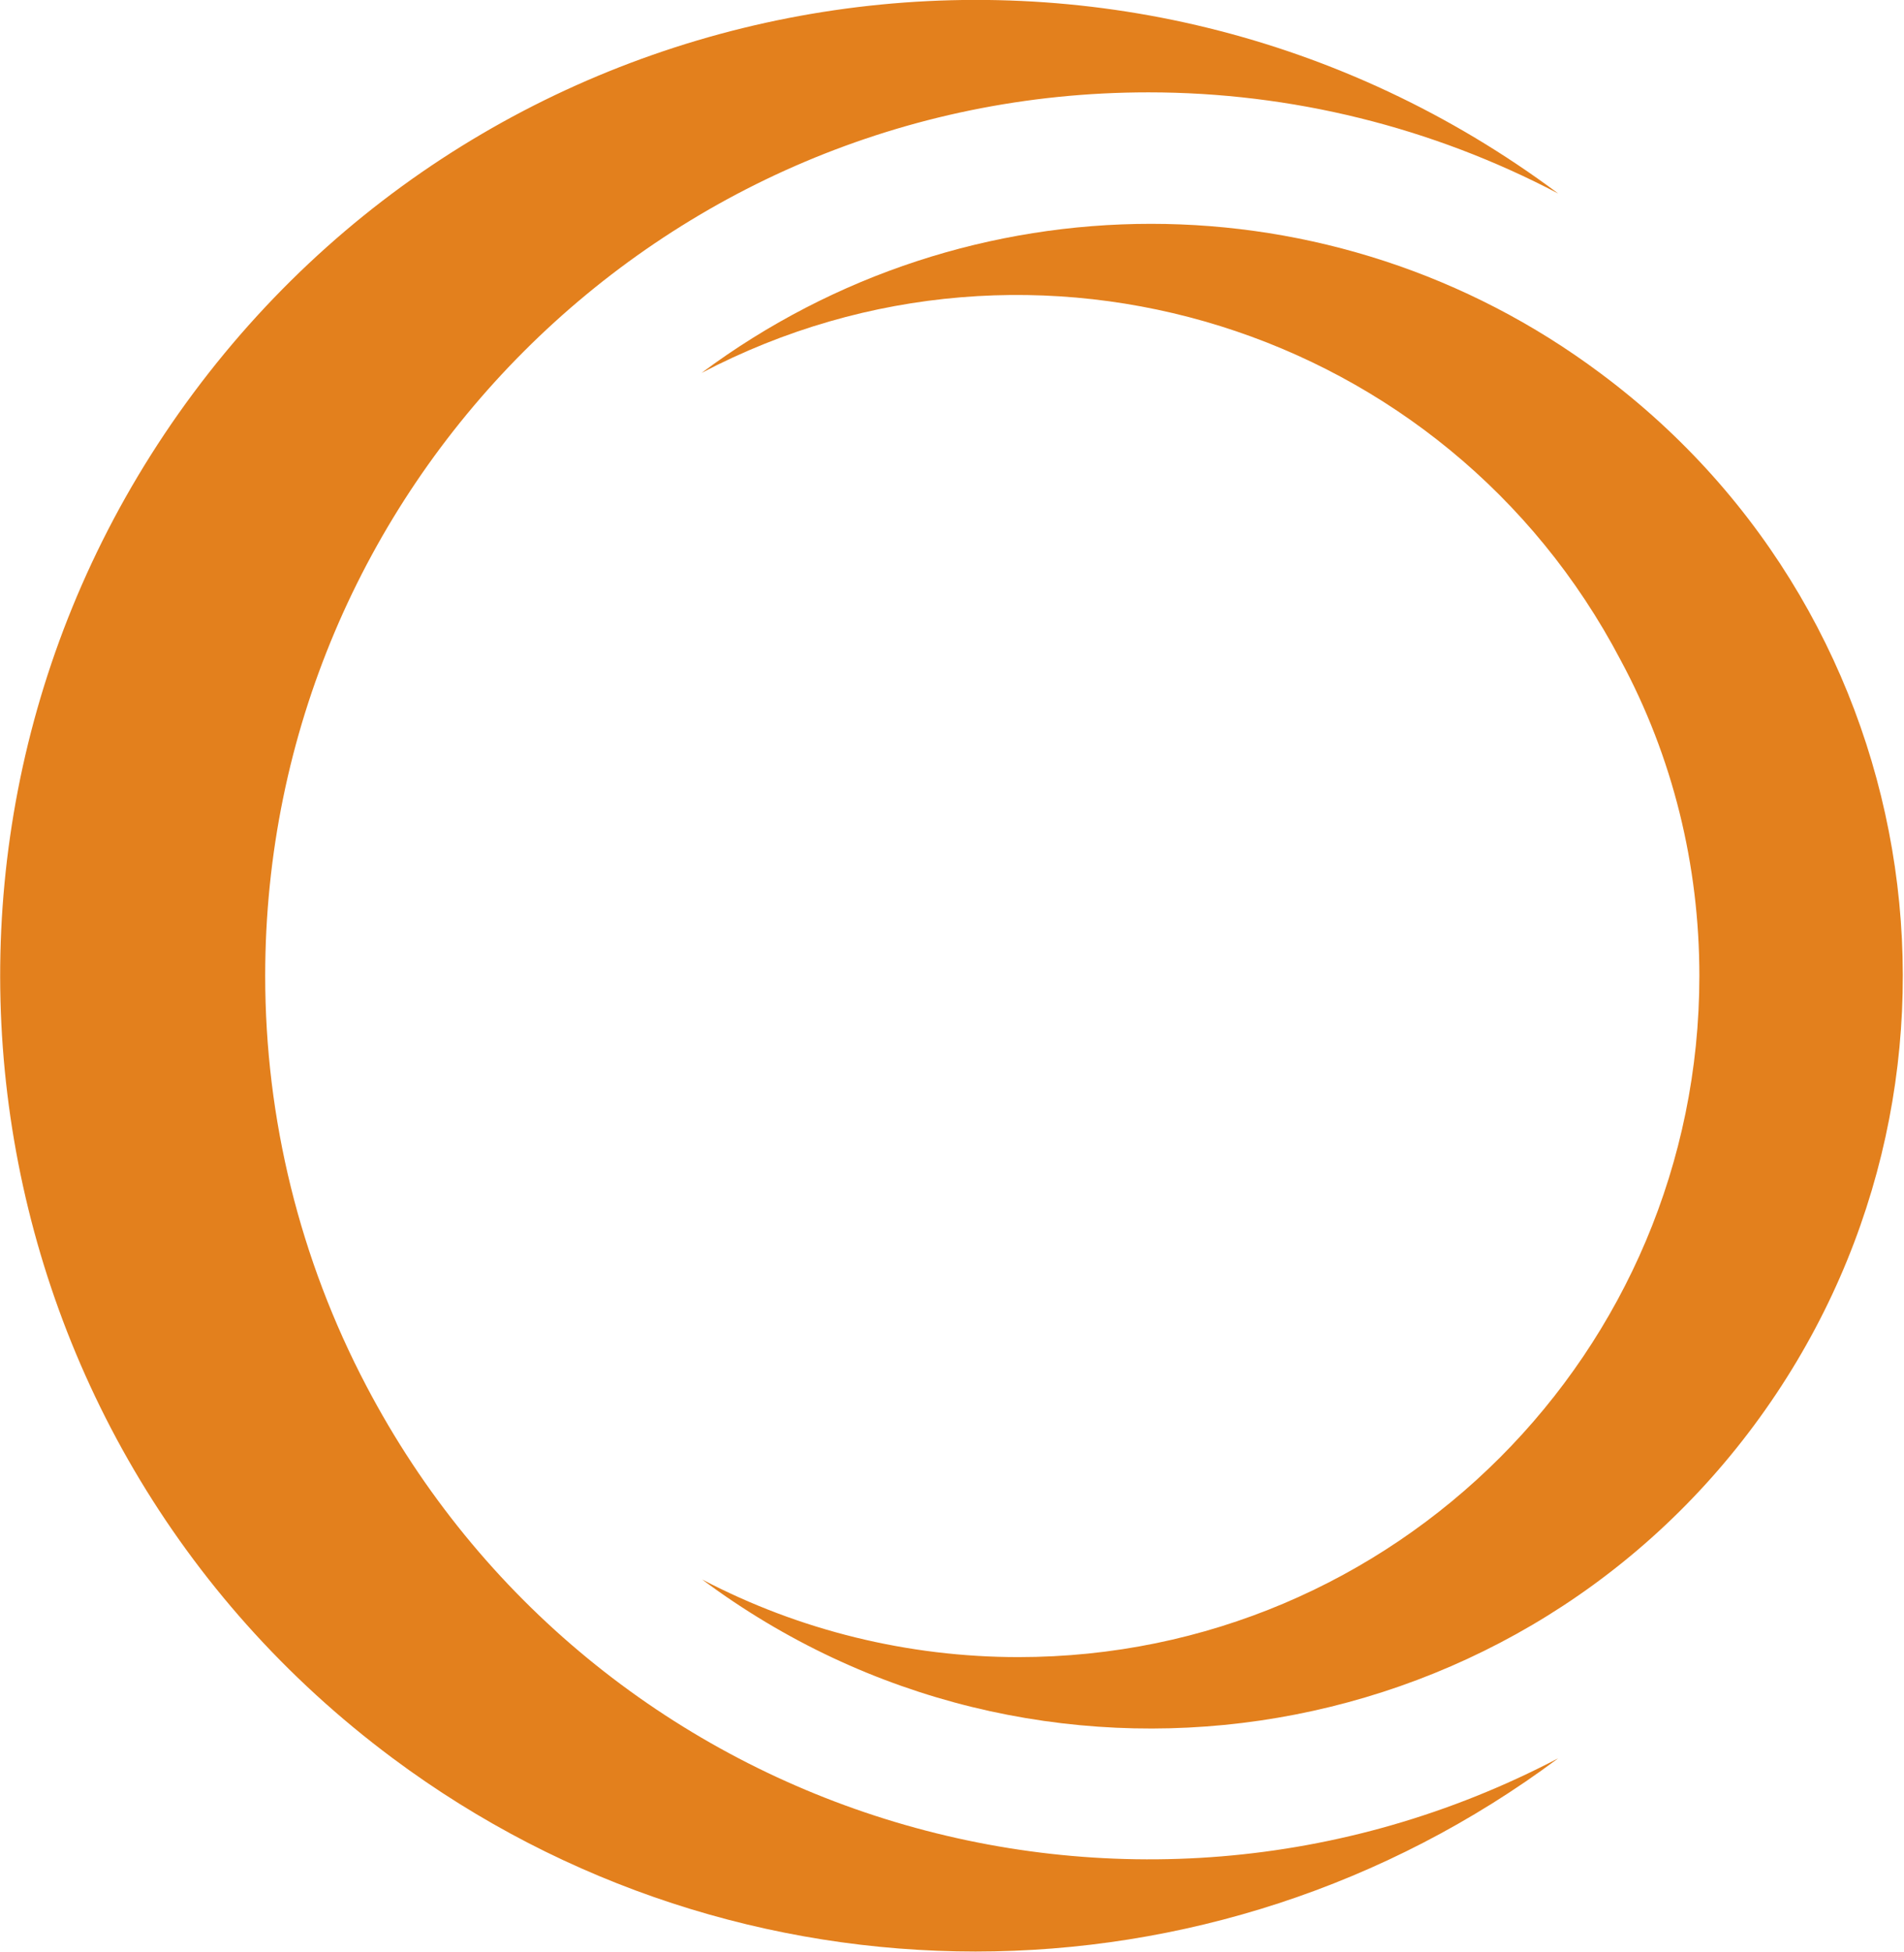 <?xml version="1.0" encoding="utf-8"?>
<!-- Generator: Adobe Illustrator 22.1.0, SVG Export Plug-In . SVG Version: 6.00 Build 0)  -->
<!DOCTYPE svg PUBLIC "-//W3C//DTD SVG 1.1//EN" "http://www.w3.org/Graphics/SVG/1.1/DTD/svg11.dtd">
<svg version="1.1" id="Layer_1" xmlns="http://www.w3.org/2000/svg" xmlns:xlink="http://www.w3.org/1999/xlink" x="0px" y="0px"
	 viewBox="0 0 323.8 331.8" style="enable-background:new 0 0 323.8 331.8;" xml:space="preserve">
<style type="text/css">
	.st0{fill:#E3801D;}
</style>
<title>logos makoto cover</title>
<path class="st0" d="M45.1,165.9c0-82.9,67.3-150.2,150.2-150.2c24.3,0,48.2,5.9,69.7,17.2C191.5-21.9,87.6-6.7,32.9,66.8
	S-6.7,244.2,66.8,298.9c58.8,43.8,139.4,43.8,198.2,0c-73.5,38.5-164.2,10.1-202.7-63.3C51,214.1,45.1,190.2,45.1,165.9"/>
<path class="st0" d="M289,165.9c0,63.9-51.8,115.8-115.8,115.8c-18.7,0-37.2-4.5-53.8-13.2c56.6,42.2,136.8,30.5,178.9-26.2
	s30.5-136.8-26.2-178.9c-45.3-33.8-107.4-33.8-152.8,0c56.6-29.7,126.6-7.8,156.3,48.8C284.5,128.7,289,147.1,289,165.9"/>
</svg>
